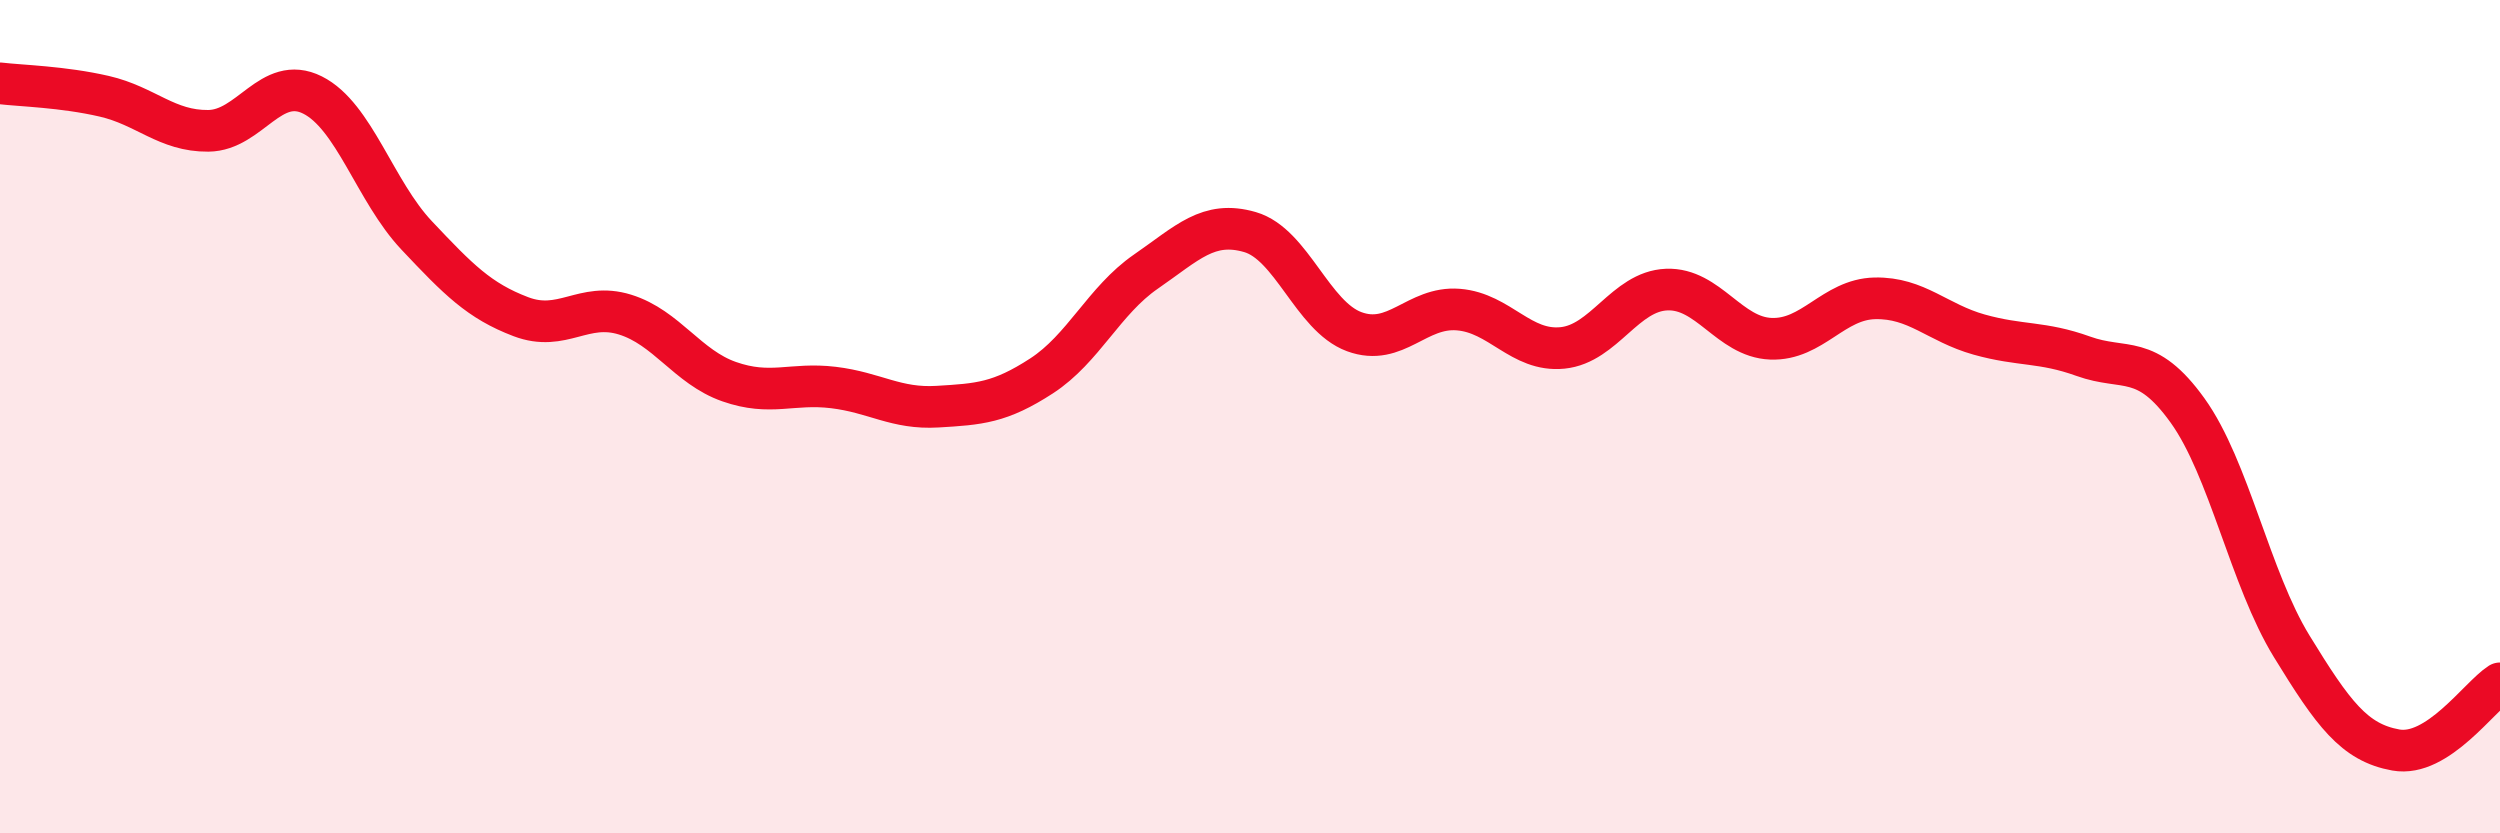 
    <svg width="60" height="20" viewBox="0 0 60 20" xmlns="http://www.w3.org/2000/svg">
      <path
        d="M 0,2 C 0.5,2.06 1.5,2.08 2.5,2.31 C 3.5,2.54 4,3.15 5,3.14 C 6,3.13 6.5,1.78 7.5,2.28 C 8.5,2.78 9,4.59 10,5.65 C 11,6.71 11.5,7.22 12.5,7.6 C 13.5,7.98 14,7.24 15,7.55 C 16,7.86 16.5,8.81 17.5,9.16 C 18.5,9.51 19,9.18 20,9.3 C 21,9.42 21.5,9.82 22.5,9.76 C 23.5,9.7 24,9.67 25,9.02 C 26,8.37 26.5,7.21 27.5,6.52 C 28.5,5.83 29,5.28 30,5.57 C 31,5.86 31.5,7.59 32.5,7.96 C 33.5,8.33 34,7.35 35,7.43 C 36,7.51 36.5,8.45 37.5,8.35 C 38.5,8.25 39,6.99 40,6.95 C 41,6.91 41.5,8.09 42.5,8.13 C 43.5,8.17 44,7.18 45,7.16 C 46,7.14 46.5,7.75 47.5,8.03 C 48.5,8.31 49,8.19 50,8.55 C 51,8.91 51.5,8.46 52.5,9.85 C 53.5,11.24 54,13.88 55,15.51 C 56,17.14 56.5,17.82 57.5,18 C 58.5,18.18 59.5,16.72 60,16.4L60 20L0 20Z"
        fill="#EB0A25"
        opacity="0.1"
        stroke-linecap="round"
        stroke-linejoin="round"
      />
      <path
        d="M 0,2 C 0.5,2.06 1.5,2.08 2.5,2.31 C 3.5,2.54 4,3.15 5,3.14 C 6,3.13 6.5,1.78 7.5,2.28 C 8.5,2.78 9,4.59 10,5.65 C 11,6.71 11.5,7.22 12.5,7.6 C 13.5,7.98 14,7.24 15,7.55 C 16,7.86 16.5,8.81 17.5,9.16 C 18.5,9.51 19,9.18 20,9.3 C 21,9.42 21.5,9.82 22.5,9.76 C 23.5,9.7 24,9.67 25,9.02 C 26,8.37 26.5,7.21 27.5,6.52 C 28.5,5.83 29,5.28 30,5.57 C 31,5.86 31.5,7.59 32.5,7.96 C 33.5,8.33 34,7.35 35,7.43 C 36,7.51 36.5,8.45 37.5,8.35 C 38.5,8.25 39,6.99 40,6.95 C 41,6.91 41.5,8.09 42.5,8.13 C 43.5,8.17 44,7.18 45,7.16 C 46,7.14 46.5,7.75 47.5,8.03 C 48.5,8.31 49,8.19 50,8.55 C 51,8.91 51.5,8.46 52.5,9.85 C 53.5,11.24 54,13.88 55,15.51 C 56,17.14 56.5,17.82 57.5,18 C 58.5,18.18 59.5,16.72 60,16.4"
        stroke="#EB0A25"
        stroke-width="1"
        fill="none"
        stroke-linecap="round"
        stroke-linejoin="round"
      />
    </svg>
  